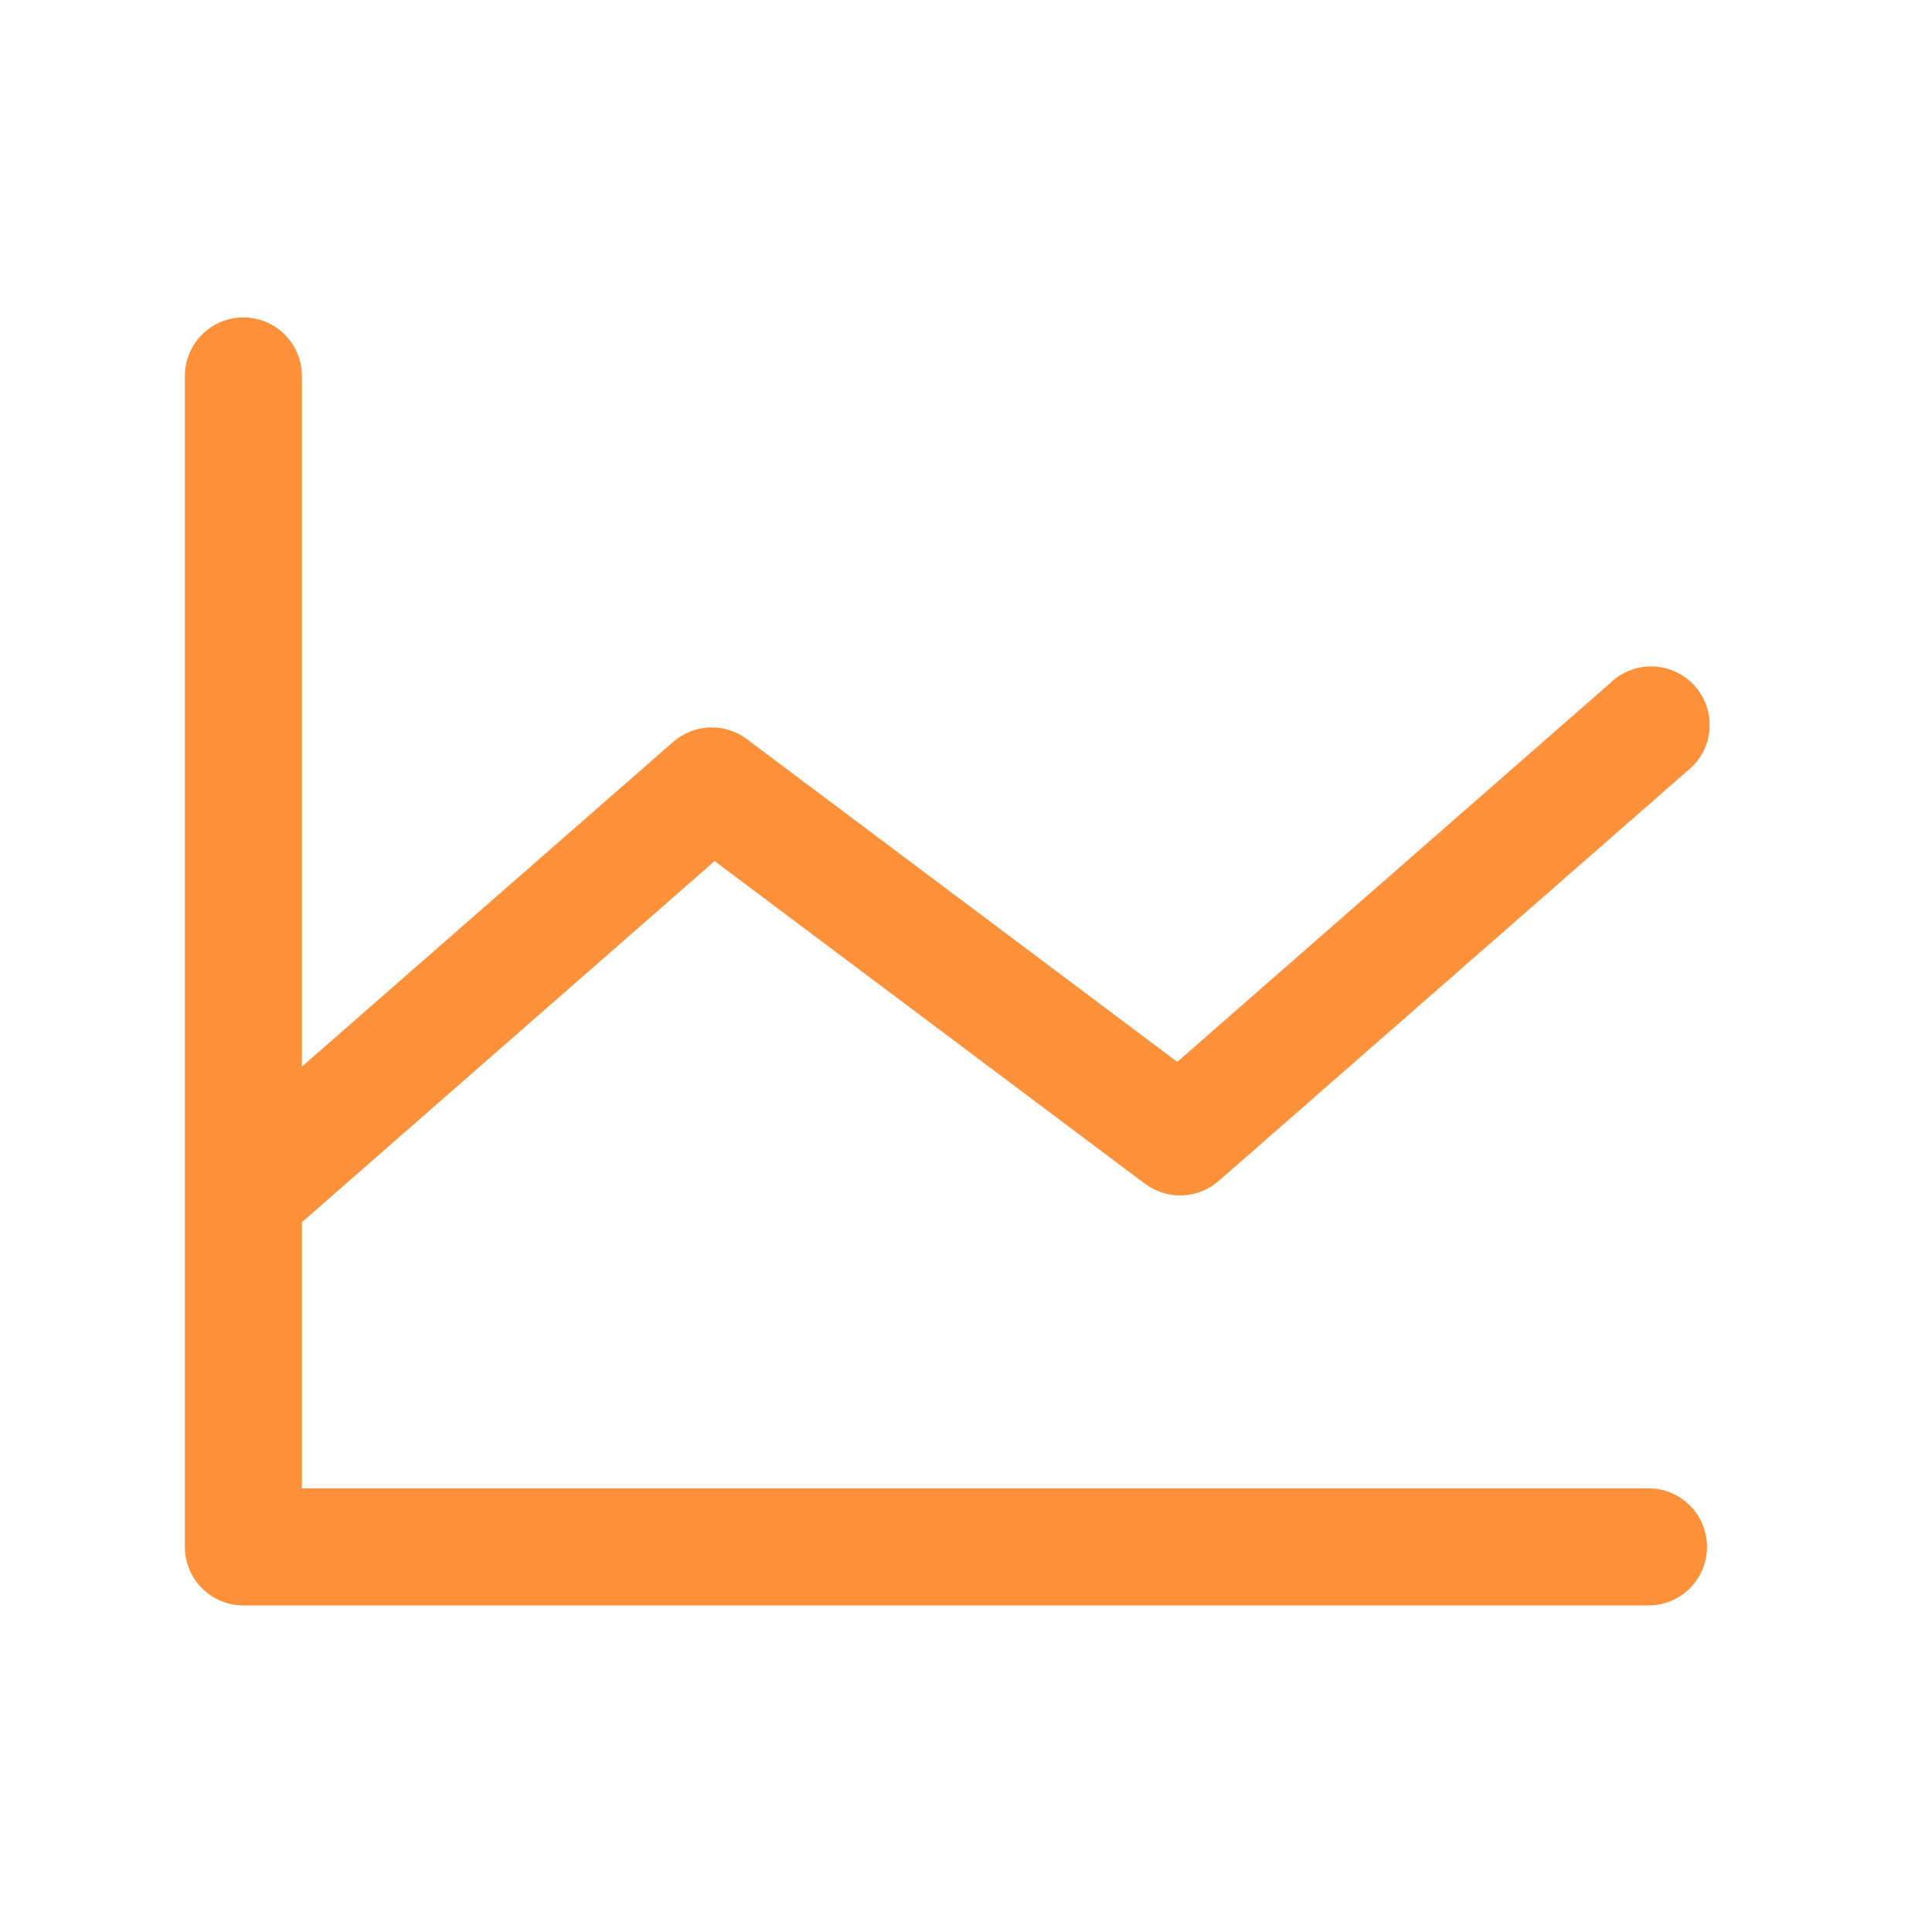 <svg width="33" height="33" viewBox="0 0 33 33" fill="none" xmlns="http://www.w3.org/2000/svg">
<path d="M29.157 26.422C29.157 26.687 29.052 26.942 28.864 27.129C28.677 27.317 28.422 27.422 28.157 27.422H4.157C3.892 27.422 3.638 27.317 3.45 27.129C3.263 26.942 3.157 26.687 3.157 26.422V6.422C3.157 6.157 3.263 5.903 3.45 5.715C3.638 5.527 3.892 5.422 4.157 5.422C4.422 5.422 4.677 5.527 4.864 5.715C5.052 5.903 5.157 6.157 5.157 6.422V18.218L11.498 12.672C11.671 12.521 11.89 12.434 12.119 12.425C12.349 12.417 12.574 12.487 12.757 12.625L20.108 18.138L27.498 11.672C27.595 11.576 27.711 11.501 27.838 11.451C27.965 11.402 28.101 11.379 28.237 11.383C28.373 11.388 28.507 11.421 28.63 11.479C28.753 11.537 28.863 11.62 28.953 11.723C29.043 11.825 29.111 11.945 29.153 12.075C29.195 12.204 29.21 12.341 29.198 12.477C29.185 12.613 29.144 12.745 29.079 12.864C29.013 12.984 28.924 13.088 28.816 13.172L20.816 20.172C20.643 20.323 20.424 20.41 20.195 20.419C19.966 20.428 19.741 20.357 19.557 20.22L12.206 14.708L5.157 20.876V25.422H28.157C28.422 25.422 28.677 25.527 28.864 25.715C29.052 25.902 29.157 26.157 29.157 26.422Z" fill="#FF913A"/>
</svg>
